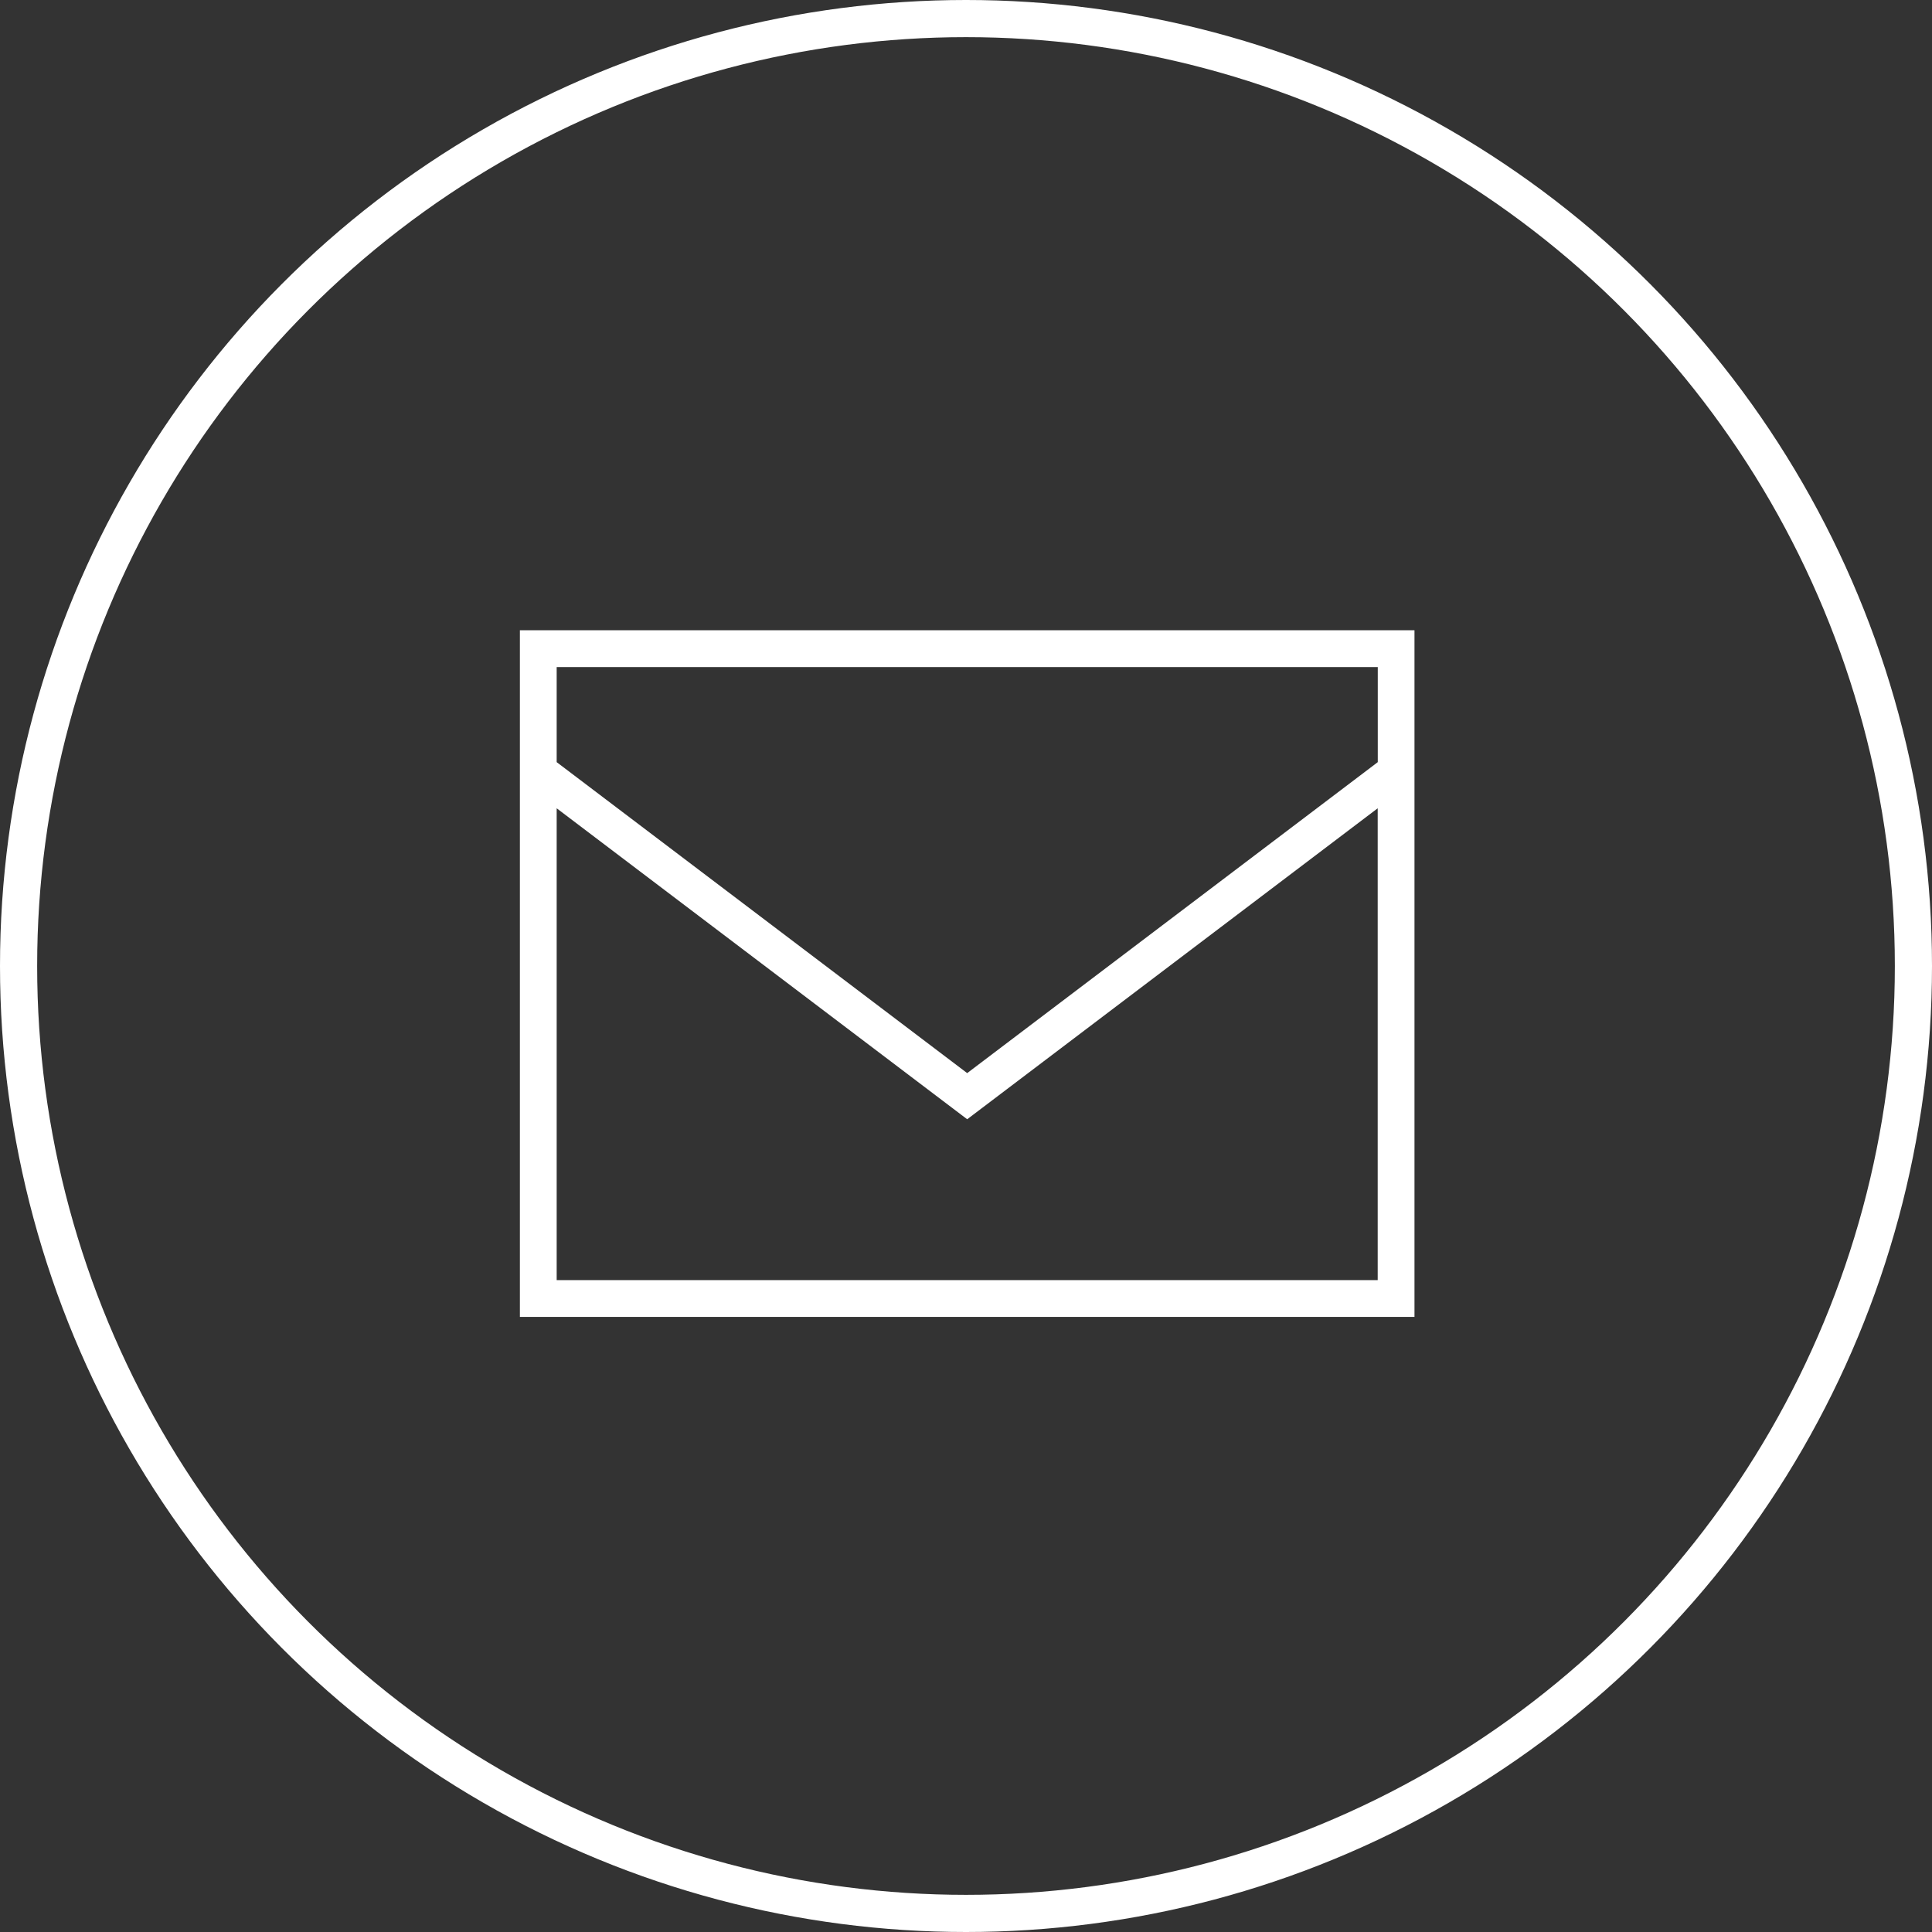 <svg xmlns="http://www.w3.org/2000/svg" width="52" height="52" viewBox="0 0 52 52">
  <rect x="0" y="0" width="52" height="52" fill="#333333" stroke="none"/>
  <g id="h_03" transform="translate(-1812 -28)">
    <g id="楕円形_9" data-name="楕円形 9" transform="translate(1812 28)" fill="none" stroke="#fff" stroke-width="1">
      <circle cx="26" cy="26" r="26" stroke="none"/>
      <circle cx="26" cy="26" r="25.5" fill="none"/>
    </g>
    <path id="パス_50044" data-name="パス 50044" d="M.99,4.792l11.049,8.37,11.049-8.37v12.7H.99Zm0-1.242V.991h22.1V3.55L12.039,11.92ZM0,18.481H24.078V0H0Z" transform="translate(1825.993 44.963)" fill="#fff"/>
  </g>
</svg>
